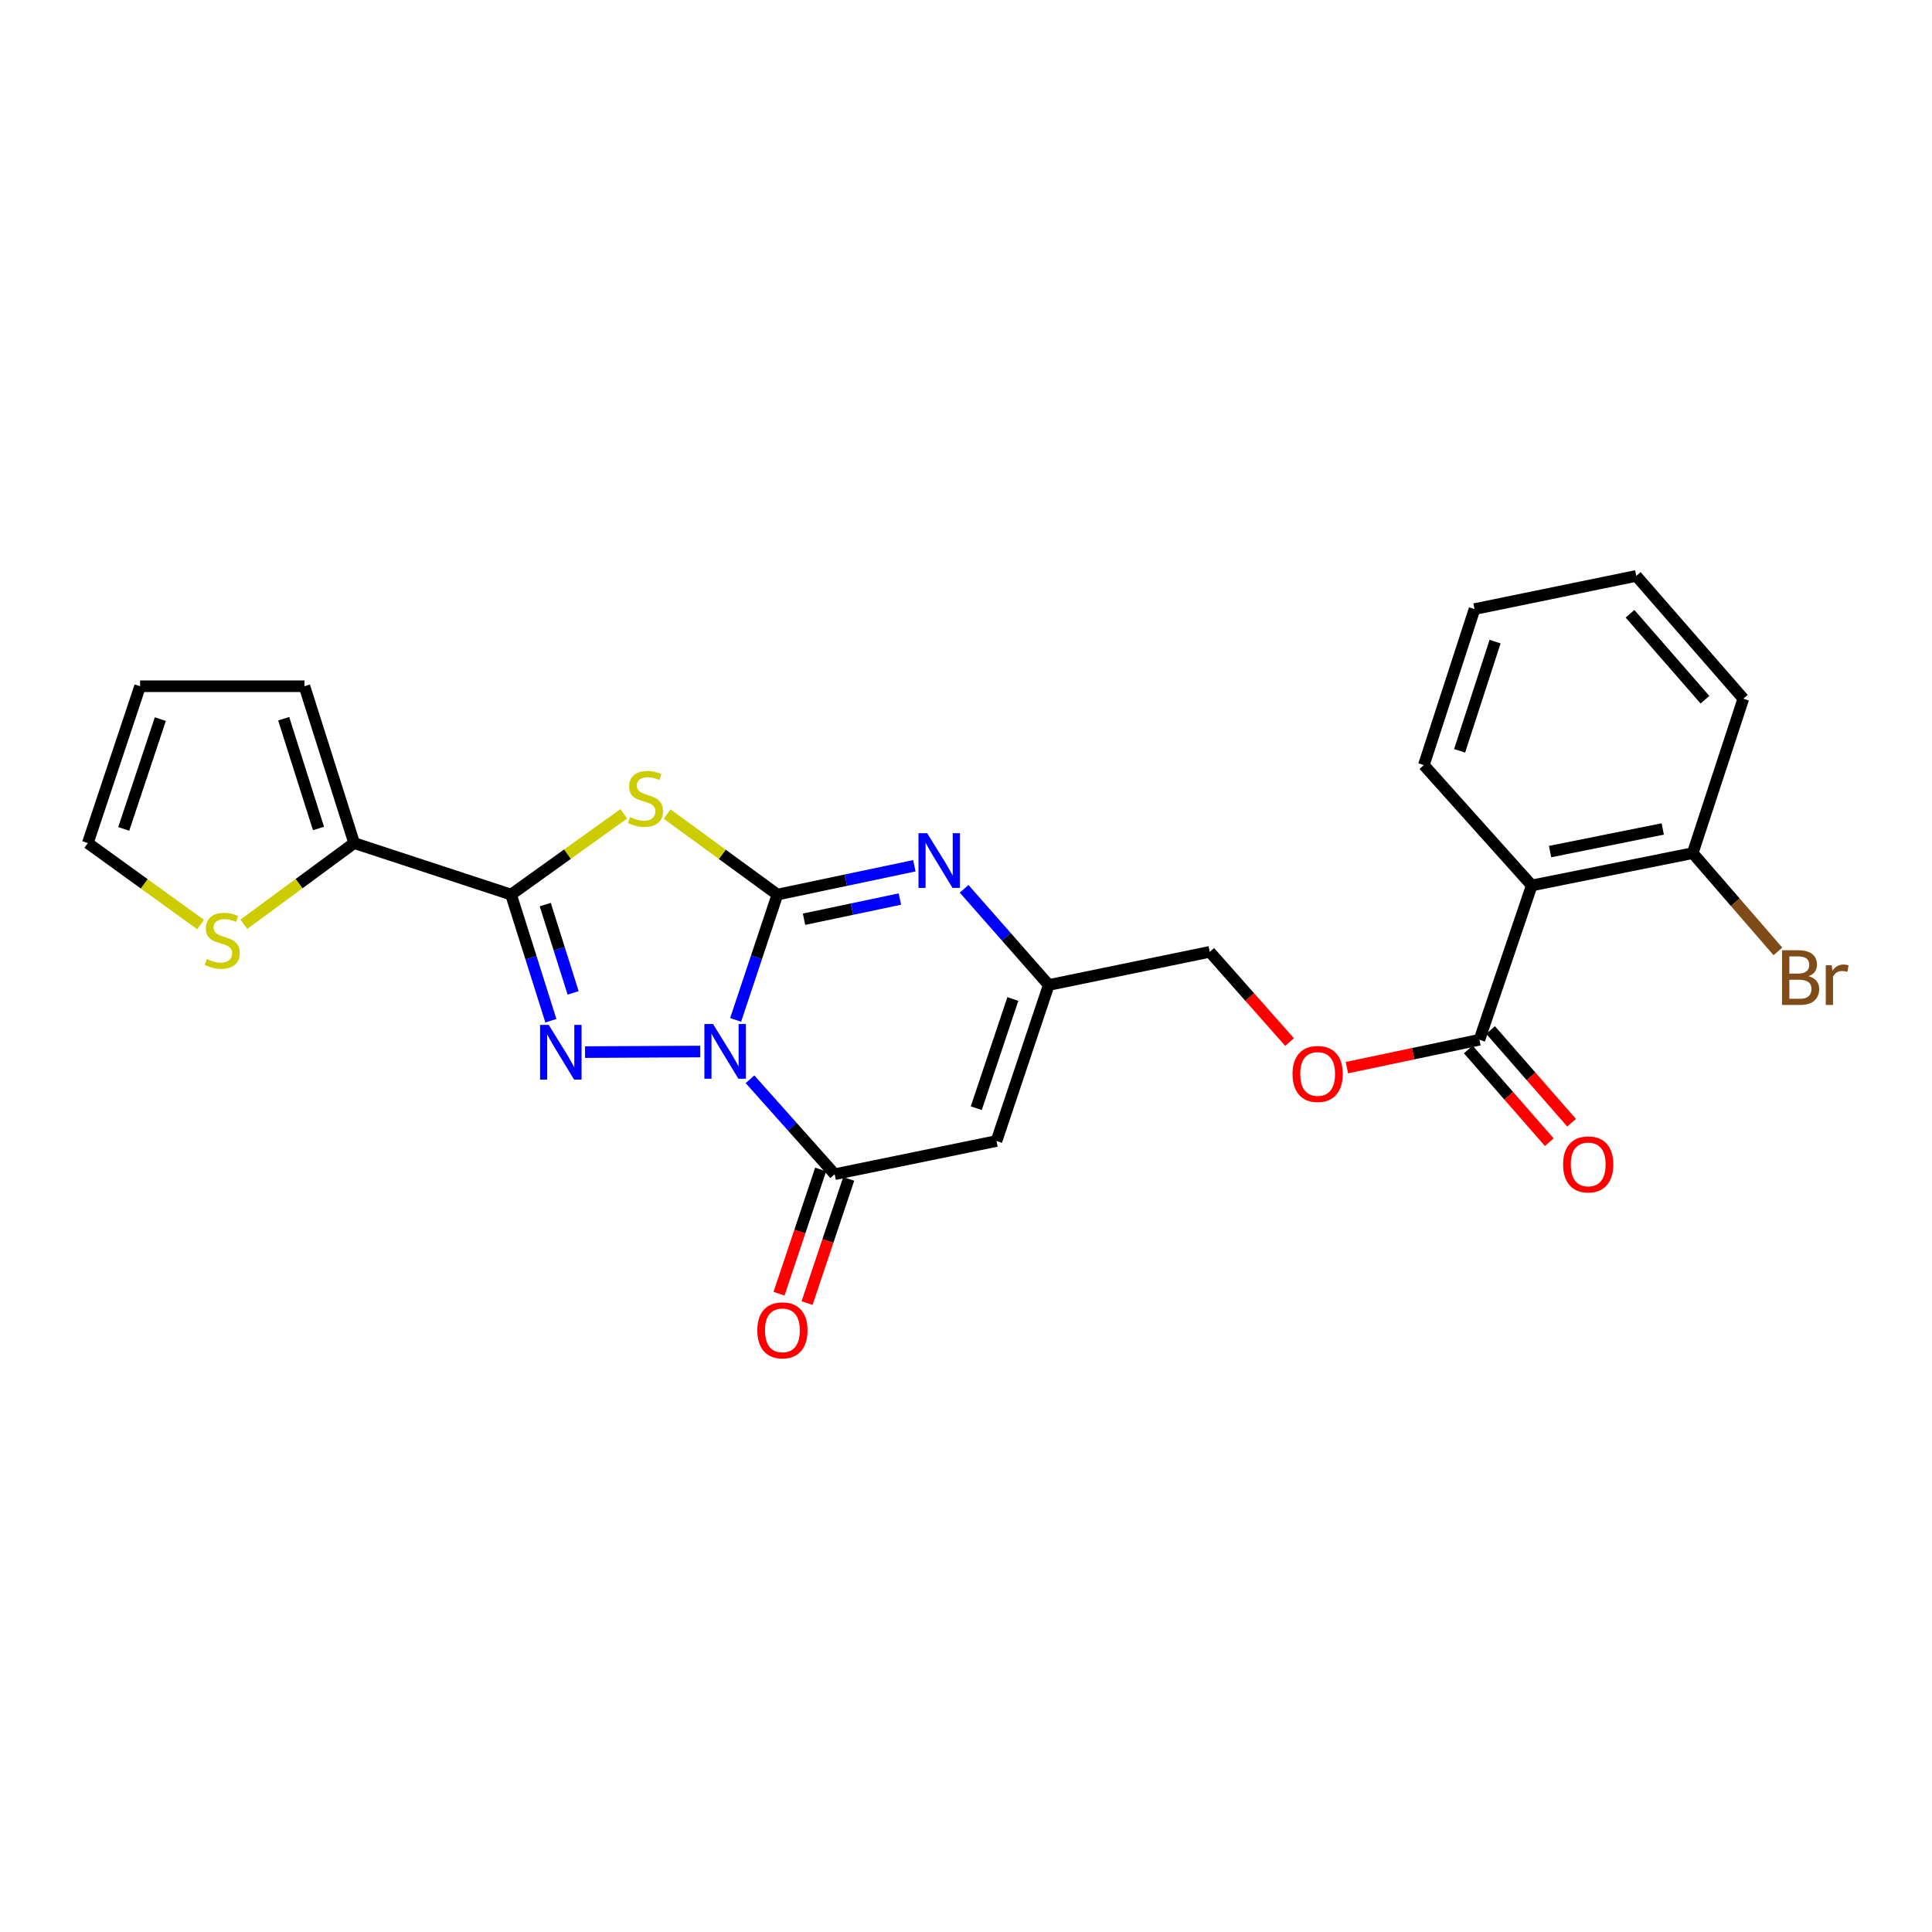 <?xml version='1.0' encoding='iso-8859-1'?>
<svg version='1.1' baseProfile='full'
              xmlns='http://www.w3.org/2000/svg'
                      xmlns:rdkit='http://www.rdkit.org/xml'
                      xmlns:xlink='http://www.w3.org/1999/xlink'
                  xml:space='preserve'
width='1000px' height='1000px' viewBox='0 0 1000 1000'>
<!-- END OF HEADER -->
<rect style='opacity:1.0;fill:#FFFFFF;stroke:none' width='1000' height='1000' x='0' y='0'> </rect>
<path class='bond-0' d='M 380.759,527.899 L 391.571,495.465' style='fill:none;fill-rule:evenodd;stroke:#0000FF;stroke-width:6px;stroke-linecap:butt;stroke-linejoin:miter;stroke-opacity:1' />
<path class='bond-0' d='M 391.571,495.465 L 402.382,463.03' style='fill:none;fill-rule:evenodd;stroke:#000000;stroke-width:6px;stroke-linecap:butt;stroke-linejoin:miter;stroke-opacity:1' />
<path class='bond-1' d='M 362.46,544.264 L 302.822,544.568' style='fill:none;fill-rule:evenodd;stroke:#0000FF;stroke-width:6px;stroke-linecap:butt;stroke-linejoin:miter;stroke-opacity:1' />
<path class='bond-4' d='M 388.196,558.627 L 410.111,583.196' style='fill:none;fill-rule:evenodd;stroke:#0000FF;stroke-width:6px;stroke-linecap:butt;stroke-linejoin:miter;stroke-opacity:1' />
<path class='bond-4' d='M 410.111,583.196 L 432.026,607.766' style='fill:none;fill-rule:evenodd;stroke:#000000;stroke-width:6px;stroke-linecap:butt;stroke-linejoin:miter;stroke-opacity:1' />
<path class='bond-2' d='M 402.382,463.03 L 373.842,442.196' style='fill:none;fill-rule:evenodd;stroke:#000000;stroke-width:6px;stroke-linecap:butt;stroke-linejoin:miter;stroke-opacity:1' />
<path class='bond-2' d='M 373.842,442.196 L 345.302,421.362' style='fill:none;fill-rule:evenodd;stroke:#CCCC00;stroke-width:6px;stroke-linecap:butt;stroke-linejoin:miter;stroke-opacity:1' />
<path class='bond-5' d='M 402.382,463.03 L 437.824,455.573' style='fill:none;fill-rule:evenodd;stroke:#000000;stroke-width:6px;stroke-linecap:butt;stroke-linejoin:miter;stroke-opacity:1' />
<path class='bond-5' d='M 437.824,455.573 L 473.266,448.115' style='fill:none;fill-rule:evenodd;stroke:#0000FF;stroke-width:6px;stroke-linecap:butt;stroke-linejoin:miter;stroke-opacity:1' />
<path class='bond-5' d='M 416.17,475.784 L 440.979,470.564' style='fill:none;fill-rule:evenodd;stroke:#000000;stroke-width:6px;stroke-linecap:butt;stroke-linejoin:miter;stroke-opacity:1' />
<path class='bond-5' d='M 440.979,470.564 L 465.788,465.343' style='fill:none;fill-rule:evenodd;stroke:#0000FF;stroke-width:6px;stroke-linecap:butt;stroke-linejoin:miter;stroke-opacity:1' />
<path class='bond-3' d='M 285.133,528.333 L 274.829,495.682' style='fill:none;fill-rule:evenodd;stroke:#0000FF;stroke-width:6px;stroke-linecap:butt;stroke-linejoin:miter;stroke-opacity:1' />
<path class='bond-3' d='M 274.829,495.682 L 264.524,463.03' style='fill:none;fill-rule:evenodd;stroke:#000000;stroke-width:6px;stroke-linecap:butt;stroke-linejoin:miter;stroke-opacity:1' />
<path class='bond-3' d='M 296.651,513.927 L 289.438,491.071' style='fill:none;fill-rule:evenodd;stroke:#0000FF;stroke-width:6px;stroke-linecap:butt;stroke-linejoin:miter;stroke-opacity:1' />
<path class='bond-3' d='M 289.438,491.071 L 282.224,468.215' style='fill:none;fill-rule:evenodd;stroke:#000000;stroke-width:6px;stroke-linecap:butt;stroke-linejoin:miter;stroke-opacity:1' />
<path class='bond-25' d='M 322.889,421.227 L 293.706,442.129' style='fill:none;fill-rule:evenodd;stroke:#CCCC00;stroke-width:6px;stroke-linecap:butt;stroke-linejoin:miter;stroke-opacity:1' />
<path class='bond-25' d='M 293.706,442.129 L 264.524,463.03' style='fill:none;fill-rule:evenodd;stroke:#000000;stroke-width:6px;stroke-linecap:butt;stroke-linejoin:miter;stroke-opacity:1' />
<path class='bond-8' d='M 264.524,463.03 L 183.313,436.374' style='fill:none;fill-rule:evenodd;stroke:#000000;stroke-width:6px;stroke-linecap:butt;stroke-linejoin:miter;stroke-opacity:1' />
<path class='bond-6' d='M 432.026,607.766 L 515.789,590.582' style='fill:none;fill-rule:evenodd;stroke:#000000;stroke-width:6px;stroke-linecap:butt;stroke-linejoin:miter;stroke-opacity:1' />
<path class='bond-13' d='M 424.763,605.333 L 413.994,637.475' style='fill:none;fill-rule:evenodd;stroke:#000000;stroke-width:6px;stroke-linecap:butt;stroke-linejoin:miter;stroke-opacity:1' />
<path class='bond-13' d='M 413.994,637.475 L 403.226,669.618' style='fill:none;fill-rule:evenodd;stroke:#FF0000;stroke-width:6px;stroke-linecap:butt;stroke-linejoin:miter;stroke-opacity:1' />
<path class='bond-13' d='M 439.289,610.199 L 428.52,642.342' style='fill:none;fill-rule:evenodd;stroke:#000000;stroke-width:6px;stroke-linecap:butt;stroke-linejoin:miter;stroke-opacity:1' />
<path class='bond-13' d='M 428.52,642.342 L 417.752,674.484' style='fill:none;fill-rule:evenodd;stroke:#FF0000;stroke-width:6px;stroke-linecap:butt;stroke-linejoin:miter;stroke-opacity:1' />
<path class='bond-26' d='M 499.031,460.05 L 520.93,484.941' style='fill:none;fill-rule:evenodd;stroke:#0000FF;stroke-width:6px;stroke-linecap:butt;stroke-linejoin:miter;stroke-opacity:1' />
<path class='bond-26' d='M 520.93,484.941 L 542.828,509.832' style='fill:none;fill-rule:evenodd;stroke:#000000;stroke-width:6px;stroke-linecap:butt;stroke-linejoin:miter;stroke-opacity:1' />
<path class='bond-7' d='M 515.789,590.582 L 542.828,509.832' style='fill:none;fill-rule:evenodd;stroke:#000000;stroke-width:6px;stroke-linecap:butt;stroke-linejoin:miter;stroke-opacity:1' />
<path class='bond-7' d='M 505.319,573.606 L 524.246,517.08' style='fill:none;fill-rule:evenodd;stroke:#000000;stroke-width:6px;stroke-linecap:butt;stroke-linejoin:miter;stroke-opacity:1' />
<path class='bond-19' d='M 542.828,509.832 L 626.167,492.674' style='fill:none;fill-rule:evenodd;stroke:#000000;stroke-width:6px;stroke-linecap:butt;stroke-linejoin:miter;stroke-opacity:1' />
<path class='bond-11' d='M 183.313,436.374 L 154.772,457.388' style='fill:none;fill-rule:evenodd;stroke:#000000;stroke-width:6px;stroke-linecap:butt;stroke-linejoin:miter;stroke-opacity:1' />
<path class='bond-11' d='M 154.772,457.388 L 126.231,478.402' style='fill:none;fill-rule:evenodd;stroke:#CCCC00;stroke-width:6px;stroke-linecap:butt;stroke-linejoin:miter;stroke-opacity:1' />
<path class='bond-15' d='M 183.313,436.374 L 157.576,355.198' style='fill:none;fill-rule:evenodd;stroke:#000000;stroke-width:6px;stroke-linecap:butt;stroke-linejoin:miter;stroke-opacity:1' />
<path class='bond-15' d='M 164.85,428.828 L 146.834,372.004' style='fill:none;fill-rule:evenodd;stroke:#000000;stroke-width:6px;stroke-linecap:butt;stroke-linejoin:miter;stroke-opacity:1' />
<path class='bond-9' d='M 792.835,458.307 L 765.753,538.173' style='fill:none;fill-rule:evenodd;stroke:#000000;stroke-width:6px;stroke-linecap:butt;stroke-linejoin:miter;stroke-opacity:1' />
<path class='bond-14' d='M 792.835,458.307 L 876.147,441.575' style='fill:none;fill-rule:evenodd;stroke:#000000;stroke-width:6px;stroke-linecap:butt;stroke-linejoin:miter;stroke-opacity:1' />
<path class='bond-14' d='M 802.315,440.777 L 860.634,429.065' style='fill:none;fill-rule:evenodd;stroke:#000000;stroke-width:6px;stroke-linecap:butt;stroke-linejoin:miter;stroke-opacity:1' />
<path class='bond-21' d='M 792.835,458.307 L 736.986,396.007' style='fill:none;fill-rule:evenodd;stroke:#000000;stroke-width:6px;stroke-linecap:butt;stroke-linejoin:miter;stroke-opacity:1' />
<path class='bond-10' d='M 765.753,538.173 L 731.454,545.392' style='fill:none;fill-rule:evenodd;stroke:#000000;stroke-width:6px;stroke-linecap:butt;stroke-linejoin:miter;stroke-opacity:1' />
<path class='bond-10' d='M 731.454,545.392 L 697.154,552.612' style='fill:none;fill-rule:evenodd;stroke:#FF0000;stroke-width:6px;stroke-linecap:butt;stroke-linejoin:miter;stroke-opacity:1' />
<path class='bond-17' d='M 759.984,543.212 L 780.945,567.204' style='fill:none;fill-rule:evenodd;stroke:#000000;stroke-width:6px;stroke-linecap:butt;stroke-linejoin:miter;stroke-opacity:1' />
<path class='bond-17' d='M 780.945,567.204 L 801.905,591.197' style='fill:none;fill-rule:evenodd;stroke:#FF0000;stroke-width:6px;stroke-linecap:butt;stroke-linejoin:miter;stroke-opacity:1' />
<path class='bond-17' d='M 771.522,533.133 L 792.482,557.126' style='fill:none;fill-rule:evenodd;stroke:#000000;stroke-width:6px;stroke-linecap:butt;stroke-linejoin:miter;stroke-opacity:1' />
<path class='bond-17' d='M 792.482,557.126 L 813.442,581.118' style='fill:none;fill-rule:evenodd;stroke:#FF0000;stroke-width:6px;stroke-linecap:butt;stroke-linejoin:miter;stroke-opacity:1' />
<path class='bond-16' d='M 103.805,478.536 L 74.63,457.455' style='fill:none;fill-rule:evenodd;stroke:#CCCC00;stroke-width:6px;stroke-linecap:butt;stroke-linejoin:miter;stroke-opacity:1' />
<path class='bond-16' d='M 74.63,457.455 L 45.455,436.374' style='fill:none;fill-rule:evenodd;stroke:#000000;stroke-width:6px;stroke-linecap:butt;stroke-linejoin:miter;stroke-opacity:1' />
<path class='bond-12' d='M 667.481,539.371 L 646.824,516.023' style='fill:none;fill-rule:evenodd;stroke:#FF0000;stroke-width:6px;stroke-linecap:butt;stroke-linejoin:miter;stroke-opacity:1' />
<path class='bond-12' d='M 646.824,516.023 L 626.167,492.674' style='fill:none;fill-rule:evenodd;stroke:#000000;stroke-width:6px;stroke-linecap:butt;stroke-linejoin:miter;stroke-opacity:1' />
<path class='bond-20' d='M 876.147,441.575 L 898.195,467.01' style='fill:none;fill-rule:evenodd;stroke:#000000;stroke-width:6px;stroke-linecap:butt;stroke-linejoin:miter;stroke-opacity:1' />
<path class='bond-20' d='M 898.195,467.01 L 920.244,492.445' style='fill:none;fill-rule:evenodd;stroke:#7F4C19;stroke-width:6px;stroke-linecap:butt;stroke-linejoin:miter;stroke-opacity:1' />
<path class='bond-22' d='M 876.147,441.575 L 902.352,361.641' style='fill:none;fill-rule:evenodd;stroke:#000000;stroke-width:6px;stroke-linecap:butt;stroke-linejoin:miter;stroke-opacity:1' />
<path class='bond-18' d='M 157.576,355.198 L 72.51,355.198' style='fill:none;fill-rule:evenodd;stroke:#000000;stroke-width:6px;stroke-linecap:butt;stroke-linejoin:miter;stroke-opacity:1' />
<path class='bond-27' d='M 45.455,436.374 L 72.51,355.198' style='fill:none;fill-rule:evenodd;stroke:#000000;stroke-width:6px;stroke-linecap:butt;stroke-linejoin:miter;stroke-opacity:1' />
<path class='bond-27' d='M 64.046,429.042 L 82.986,372.218' style='fill:none;fill-rule:evenodd;stroke:#000000;stroke-width:6px;stroke-linecap:butt;stroke-linejoin:miter;stroke-opacity:1' />
<path class='bond-23' d='M 736.986,396.007 L 763.208,315.265' style='fill:none;fill-rule:evenodd;stroke:#000000;stroke-width:6px;stroke-linecap:butt;stroke-linejoin:miter;stroke-opacity:1' />
<path class='bond-23' d='M 755.49,388.628 L 773.845,332.108' style='fill:none;fill-rule:evenodd;stroke:#000000;stroke-width:6px;stroke-linecap:butt;stroke-linejoin:miter;stroke-opacity:1' />
<path class='bond-28' d='M 902.352,361.641 L 846.929,298.09' style='fill:none;fill-rule:evenodd;stroke:#000000;stroke-width:6px;stroke-linecap:butt;stroke-linejoin:miter;stroke-opacity:1' />
<path class='bond-28' d='M 882.493,362.177 L 843.697,317.692' style='fill:none;fill-rule:evenodd;stroke:#000000;stroke-width:6px;stroke-linecap:butt;stroke-linejoin:miter;stroke-opacity:1' />
<path class='bond-24' d='M 763.208,315.265 L 846.929,298.09' style='fill:none;fill-rule:evenodd;stroke:#000000;stroke-width:6px;stroke-linecap:butt;stroke-linejoin:miter;stroke-opacity:1' />
<path  class='atom-0' d='M 369.066 530.038
L 378.346 545.038
Q 379.266 546.518, 380.746 549.198
Q 382.226 551.878, 382.306 552.038
L 382.306 530.038
L 386.066 530.038
L 386.066 558.358
L 382.186 558.358
L 372.226 541.958
Q 371.066 540.038, 369.826 537.838
Q 368.626 535.638, 368.266 534.958
L 368.266 558.358
L 364.586 558.358
L 364.586 530.038
L 369.066 530.038
' fill='#0000FF'/>
<path  class='atom-2' d='M 284.018 530.472
L 293.298 545.472
Q 294.218 546.952, 295.698 549.632
Q 297.178 552.312, 297.258 552.472
L 297.258 530.472
L 301.018 530.472
L 301.018 558.792
L 297.138 558.792
L 287.178 542.392
Q 286.018 540.472, 284.778 538.272
Q 283.578 536.072, 283.218 535.392
L 283.218 558.792
L 279.538 558.792
L 279.538 530.472
L 284.018 530.472
' fill='#0000FF'/>
<path  class='atom-3' d='M 326.108 422.911
Q 326.428 423.031, 327.748 423.591
Q 329.068 424.151, 330.508 424.511
Q 331.988 424.831, 333.428 424.831
Q 336.108 424.831, 337.668 423.551
Q 339.228 422.231, 339.228 419.951
Q 339.228 418.391, 338.428 417.431
Q 337.668 416.471, 336.468 415.951
Q 335.268 415.431, 333.268 414.831
Q 330.748 414.071, 329.228 413.351
Q 327.748 412.631, 326.668 411.111
Q 325.628 409.591, 325.628 407.031
Q 325.628 403.471, 328.028 401.271
Q 330.468 399.071, 335.268 399.071
Q 338.548 399.071, 342.268 400.631
L 341.348 403.711
Q 337.948 402.311, 335.388 402.311
Q 332.628 402.311, 331.108 403.471
Q 329.588 404.591, 329.628 406.551
Q 329.628 408.071, 330.388 408.991
Q 331.188 409.911, 332.308 410.431
Q 333.468 410.951, 335.388 411.551
Q 337.948 412.351, 339.468 413.151
Q 340.988 413.951, 342.068 415.591
Q 343.188 417.191, 343.188 419.951
Q 343.188 423.871, 340.548 425.991
Q 337.948 428.071, 333.588 428.071
Q 331.068 428.071, 329.148 427.511
Q 327.268 426.991, 325.028 426.071
L 326.108 422.911
' fill='#CCCC00'/>
<path  class='atom-6' d='M 479.886 431.244
L 489.166 446.244
Q 490.086 447.724, 491.566 450.404
Q 493.046 453.084, 493.126 453.244
L 493.126 431.244
L 496.886 431.244
L 496.886 459.564
L 493.006 459.564
L 483.046 443.164
Q 481.886 441.244, 480.646 439.044
Q 479.446 436.844, 479.086 436.164
L 479.086 459.564
L 475.406 459.564
L 475.406 431.244
L 479.886 431.244
' fill='#0000FF'/>
<path  class='atom-12' d='M 107.031 496.368
Q 107.351 496.488, 108.671 497.048
Q 109.991 497.608, 111.431 497.968
Q 112.911 498.288, 114.351 498.288
Q 117.031 498.288, 118.591 497.008
Q 120.151 495.688, 120.151 493.408
Q 120.151 491.848, 119.351 490.888
Q 118.591 489.928, 117.391 489.408
Q 116.191 488.888, 114.191 488.288
Q 111.671 487.528, 110.151 486.808
Q 108.671 486.088, 107.591 484.568
Q 106.551 483.048, 106.551 480.488
Q 106.551 476.928, 108.951 474.728
Q 111.391 472.528, 116.191 472.528
Q 119.471 472.528, 123.191 474.088
L 122.271 477.168
Q 118.871 475.768, 116.311 475.768
Q 113.551 475.768, 112.031 476.928
Q 110.511 478.048, 110.551 480.008
Q 110.551 481.528, 111.311 482.448
Q 112.111 483.368, 113.231 483.888
Q 114.391 484.408, 116.311 485.008
Q 118.871 485.808, 120.391 486.608
Q 121.911 487.408, 122.991 489.048
Q 124.111 490.648, 124.111 493.408
Q 124.111 497.328, 121.471 499.448
Q 118.871 501.528, 114.511 501.528
Q 111.991 501.528, 110.071 500.968
Q 108.191 500.448, 105.951 499.528
L 107.031 496.368
' fill='#CCCC00'/>
<path  class='atom-13' d='M 669.015 555.879
Q 669.015 549.079, 672.375 545.279
Q 675.735 541.479, 682.015 541.479
Q 688.295 541.479, 691.655 545.279
Q 695.015 549.079, 695.015 555.879
Q 695.015 562.759, 691.615 566.679
Q 688.215 570.559, 682.015 570.559
Q 675.775 570.559, 672.375 566.679
Q 669.015 562.799, 669.015 555.879
M 682.015 567.359
Q 686.335 567.359, 688.655 564.479
Q 691.015 561.559, 691.015 555.879
Q 691.015 550.319, 688.655 547.519
Q 686.335 544.679, 682.015 544.679
Q 677.695 544.679, 675.335 547.479
Q 673.015 550.279, 673.015 555.879
Q 673.015 561.599, 675.335 564.479
Q 677.695 567.359, 682.015 567.359
' fill='#FF0000'/>
<path  class='atom-14' d='M 391.978 688.58
Q 391.978 681.78, 395.338 677.98
Q 398.698 674.18, 404.978 674.18
Q 411.258 674.18, 414.618 677.98
Q 417.978 681.78, 417.978 688.58
Q 417.978 695.46, 414.578 699.38
Q 411.178 703.26, 404.978 703.26
Q 398.738 703.26, 395.338 699.38
Q 391.978 695.5, 391.978 688.58
M 404.978 700.06
Q 409.298 700.06, 411.618 697.18
Q 413.978 694.26, 413.978 688.58
Q 413.978 683.02, 411.618 680.22
Q 409.298 677.38, 404.978 677.38
Q 400.658 677.38, 398.298 680.18
Q 395.978 682.98, 395.978 688.58
Q 395.978 694.3, 398.298 697.18
Q 400.658 700.06, 404.978 700.06
' fill='#FF0000'/>
<path  class='atom-18' d='M 809.052 602.697
Q 809.052 595.897, 812.412 592.097
Q 815.772 588.297, 822.052 588.297
Q 828.332 588.297, 831.692 592.097
Q 835.052 595.897, 835.052 602.697
Q 835.052 609.577, 831.652 613.497
Q 828.252 617.377, 822.052 617.377
Q 815.812 617.377, 812.412 613.497
Q 809.052 609.617, 809.052 602.697
M 822.052 614.177
Q 826.372 614.177, 828.692 611.297
Q 831.052 608.377, 831.052 602.697
Q 831.052 597.137, 828.692 594.337
Q 826.372 591.497, 822.052 591.497
Q 817.732 591.497, 815.372 594.297
Q 813.052 597.097, 813.052 602.697
Q 813.052 608.417, 815.372 611.297
Q 817.732 614.177, 822.052 614.177
' fill='#FF0000'/>
<path  class='atom-21' d='M 936.135 505.282
Q 938.855 506.042, 940.215 507.722
Q 941.615 509.362, 941.615 511.802
Q 941.615 515.722, 939.095 517.962
Q 936.615 520.162, 931.895 520.162
L 922.375 520.162
L 922.375 491.842
L 930.735 491.842
Q 935.575 491.842, 938.015 493.802
Q 940.455 495.762, 940.455 499.362
Q 940.455 503.642, 936.135 505.282
M 926.175 495.042
L 926.175 503.922
L 930.735 503.922
Q 933.535 503.922, 934.975 502.802
Q 936.455 501.642, 936.455 499.362
Q 936.455 495.042, 930.735 495.042
L 926.175 495.042
M 931.895 516.962
Q 934.655 516.962, 936.135 515.642
Q 937.615 514.322, 937.615 511.802
Q 937.615 509.482, 935.975 508.322
Q 934.375 507.122, 931.295 507.122
L 926.175 507.122
L 926.175 516.962
L 931.895 516.962
' fill='#7F4C19'/>
<path  class='atom-21' d='M 948.055 499.602
L 948.495 502.442
Q 950.655 499.242, 954.175 499.242
Q 955.295 499.242, 956.815 499.642
L 956.215 503.002
Q 954.495 502.602, 953.535 502.602
Q 951.855 502.602, 950.735 503.282
Q 949.655 503.922, 948.775 505.482
L 948.775 520.162
L 945.015 520.162
L 945.015 499.602
L 948.055 499.602
' fill='#7F4C19'/>
</svg>
